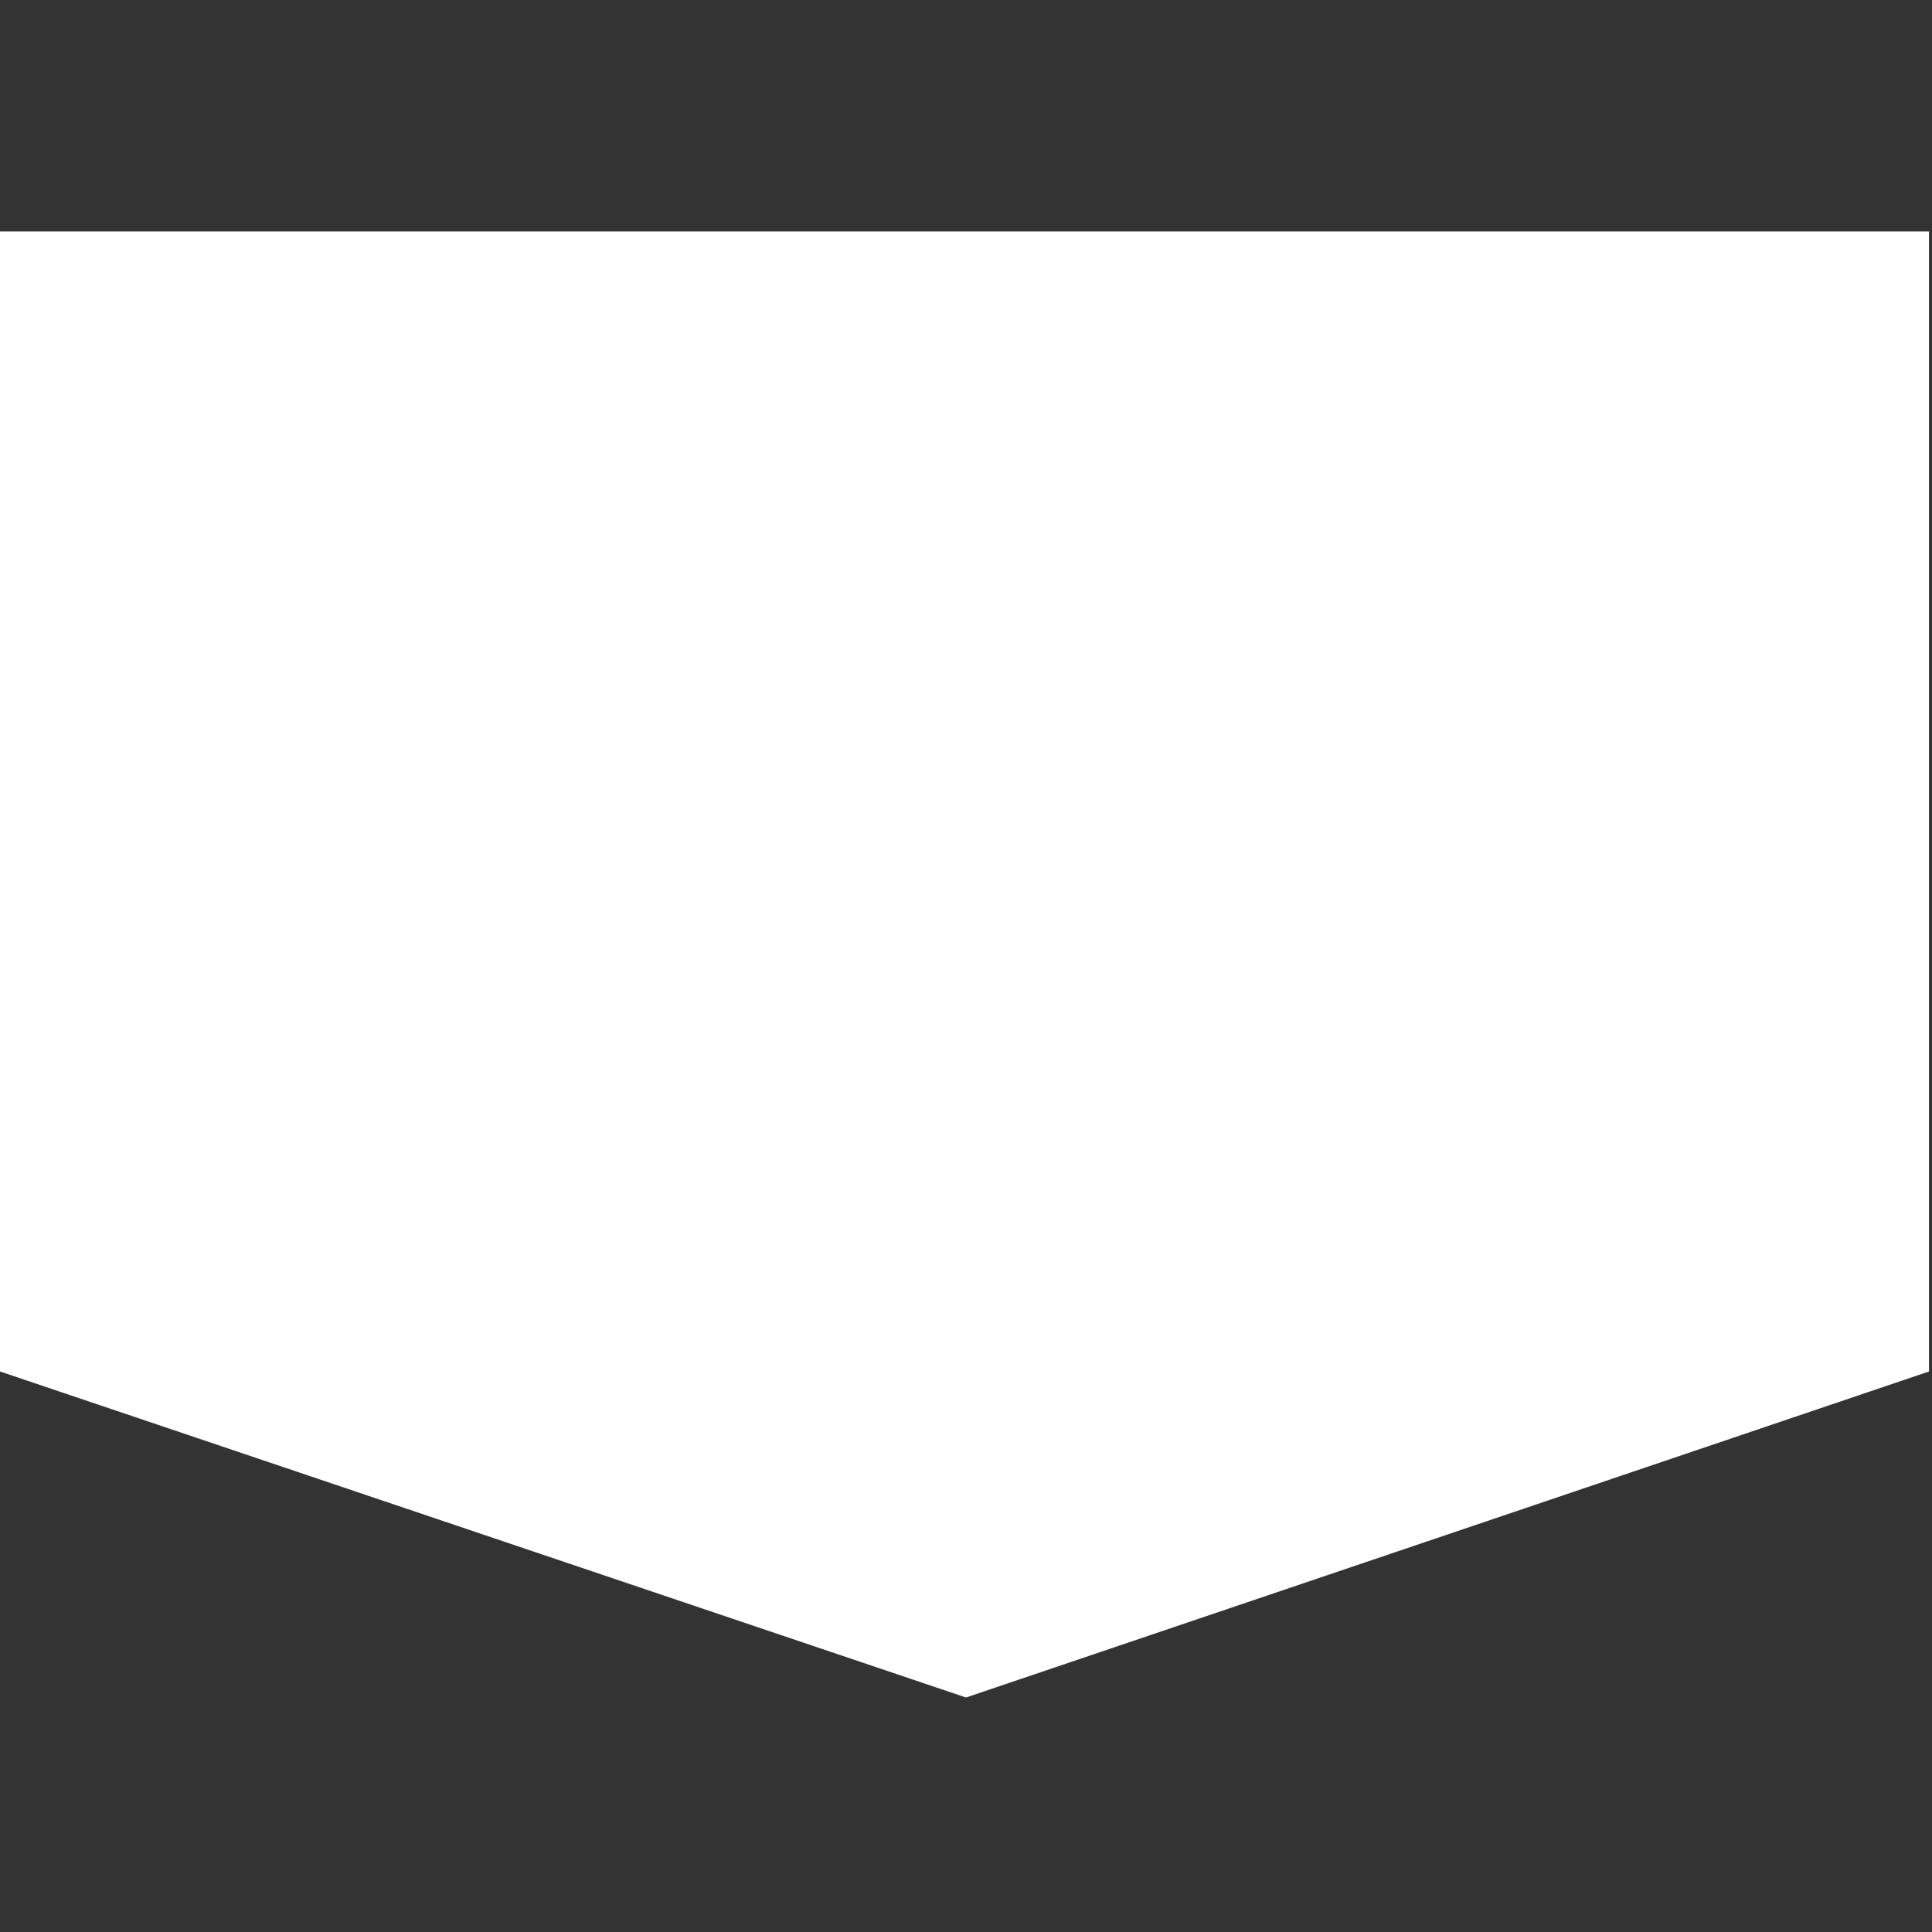 <svg fill="none" height="32" viewBox="0 0 32 32" width="32" xmlns="http://www.w3.org/2000/svg"><rect x="0" y="0" width="32" height="32" fill="#333333" stroke="none"/><path d="m0 3.833v18.883l16 5.4 15.95-5.4v-18.883z" fill="#fff"/></svg>